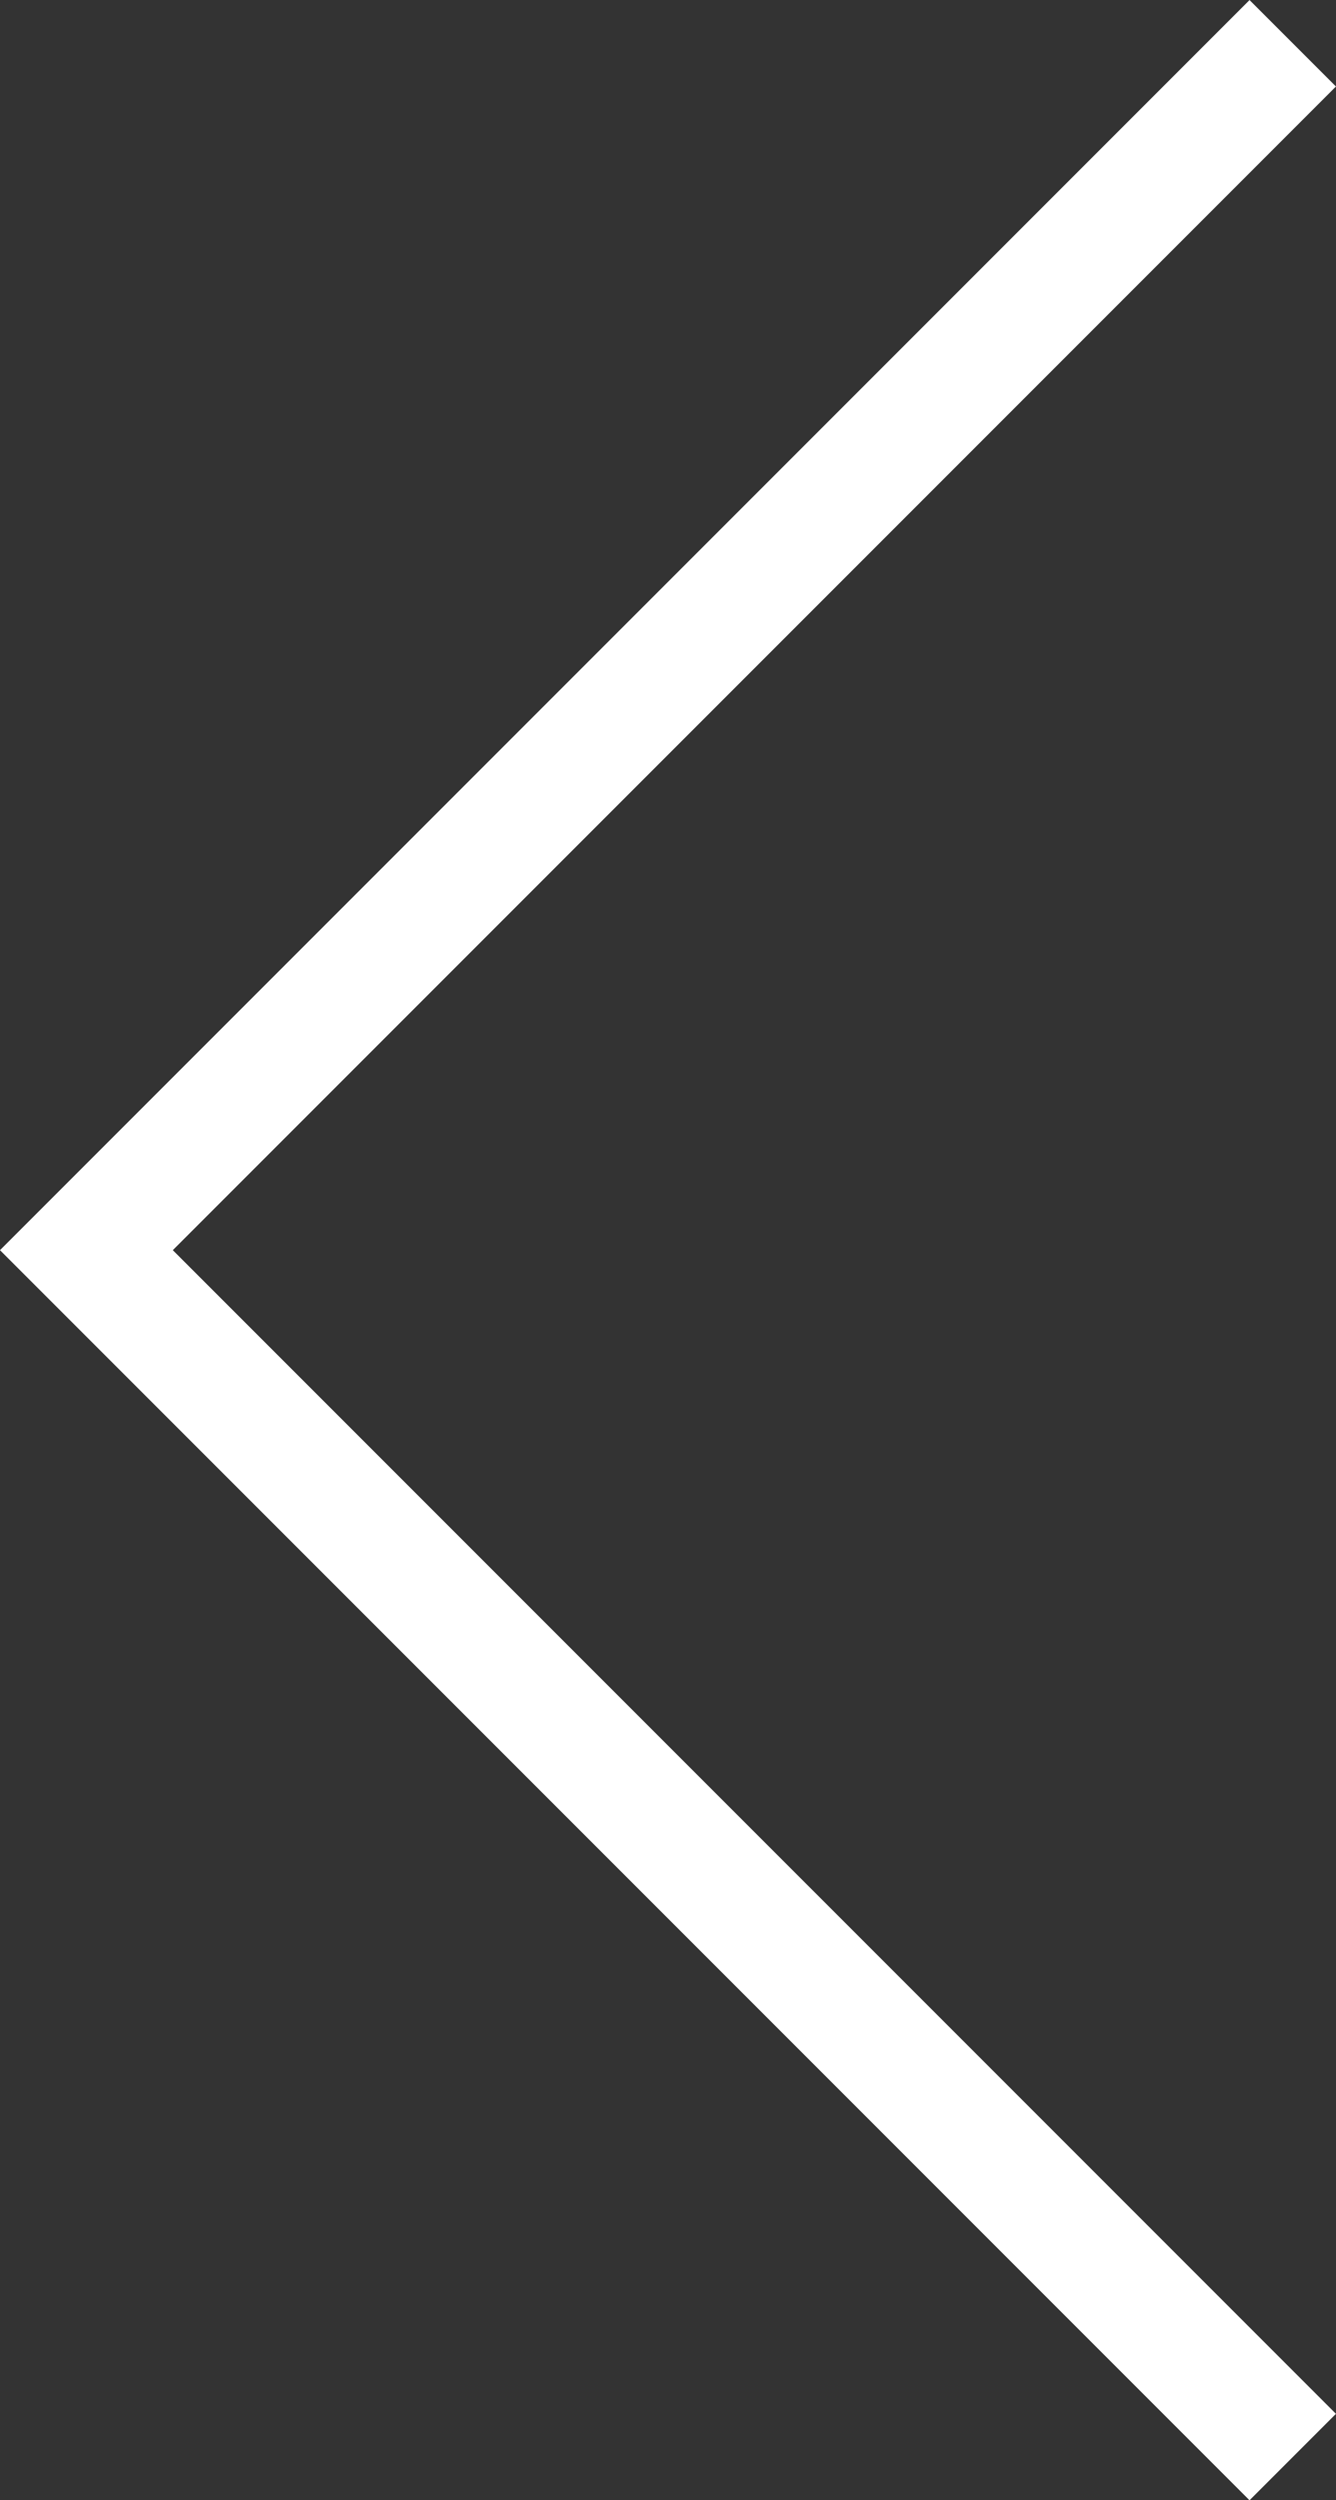 <svg xmlns="http://www.w3.org/2000/svg" width="10.932" height="20.449"><rect width="100%" height="100%" fill="#333333" stroke="none"/><g data-name="グループ 943"><g data-name="グループ 3"><path data-name="線 5" d="M10.578 20.096.707 10.225 10.578.354" fill="none" stroke="#fff"/></g></g></svg>